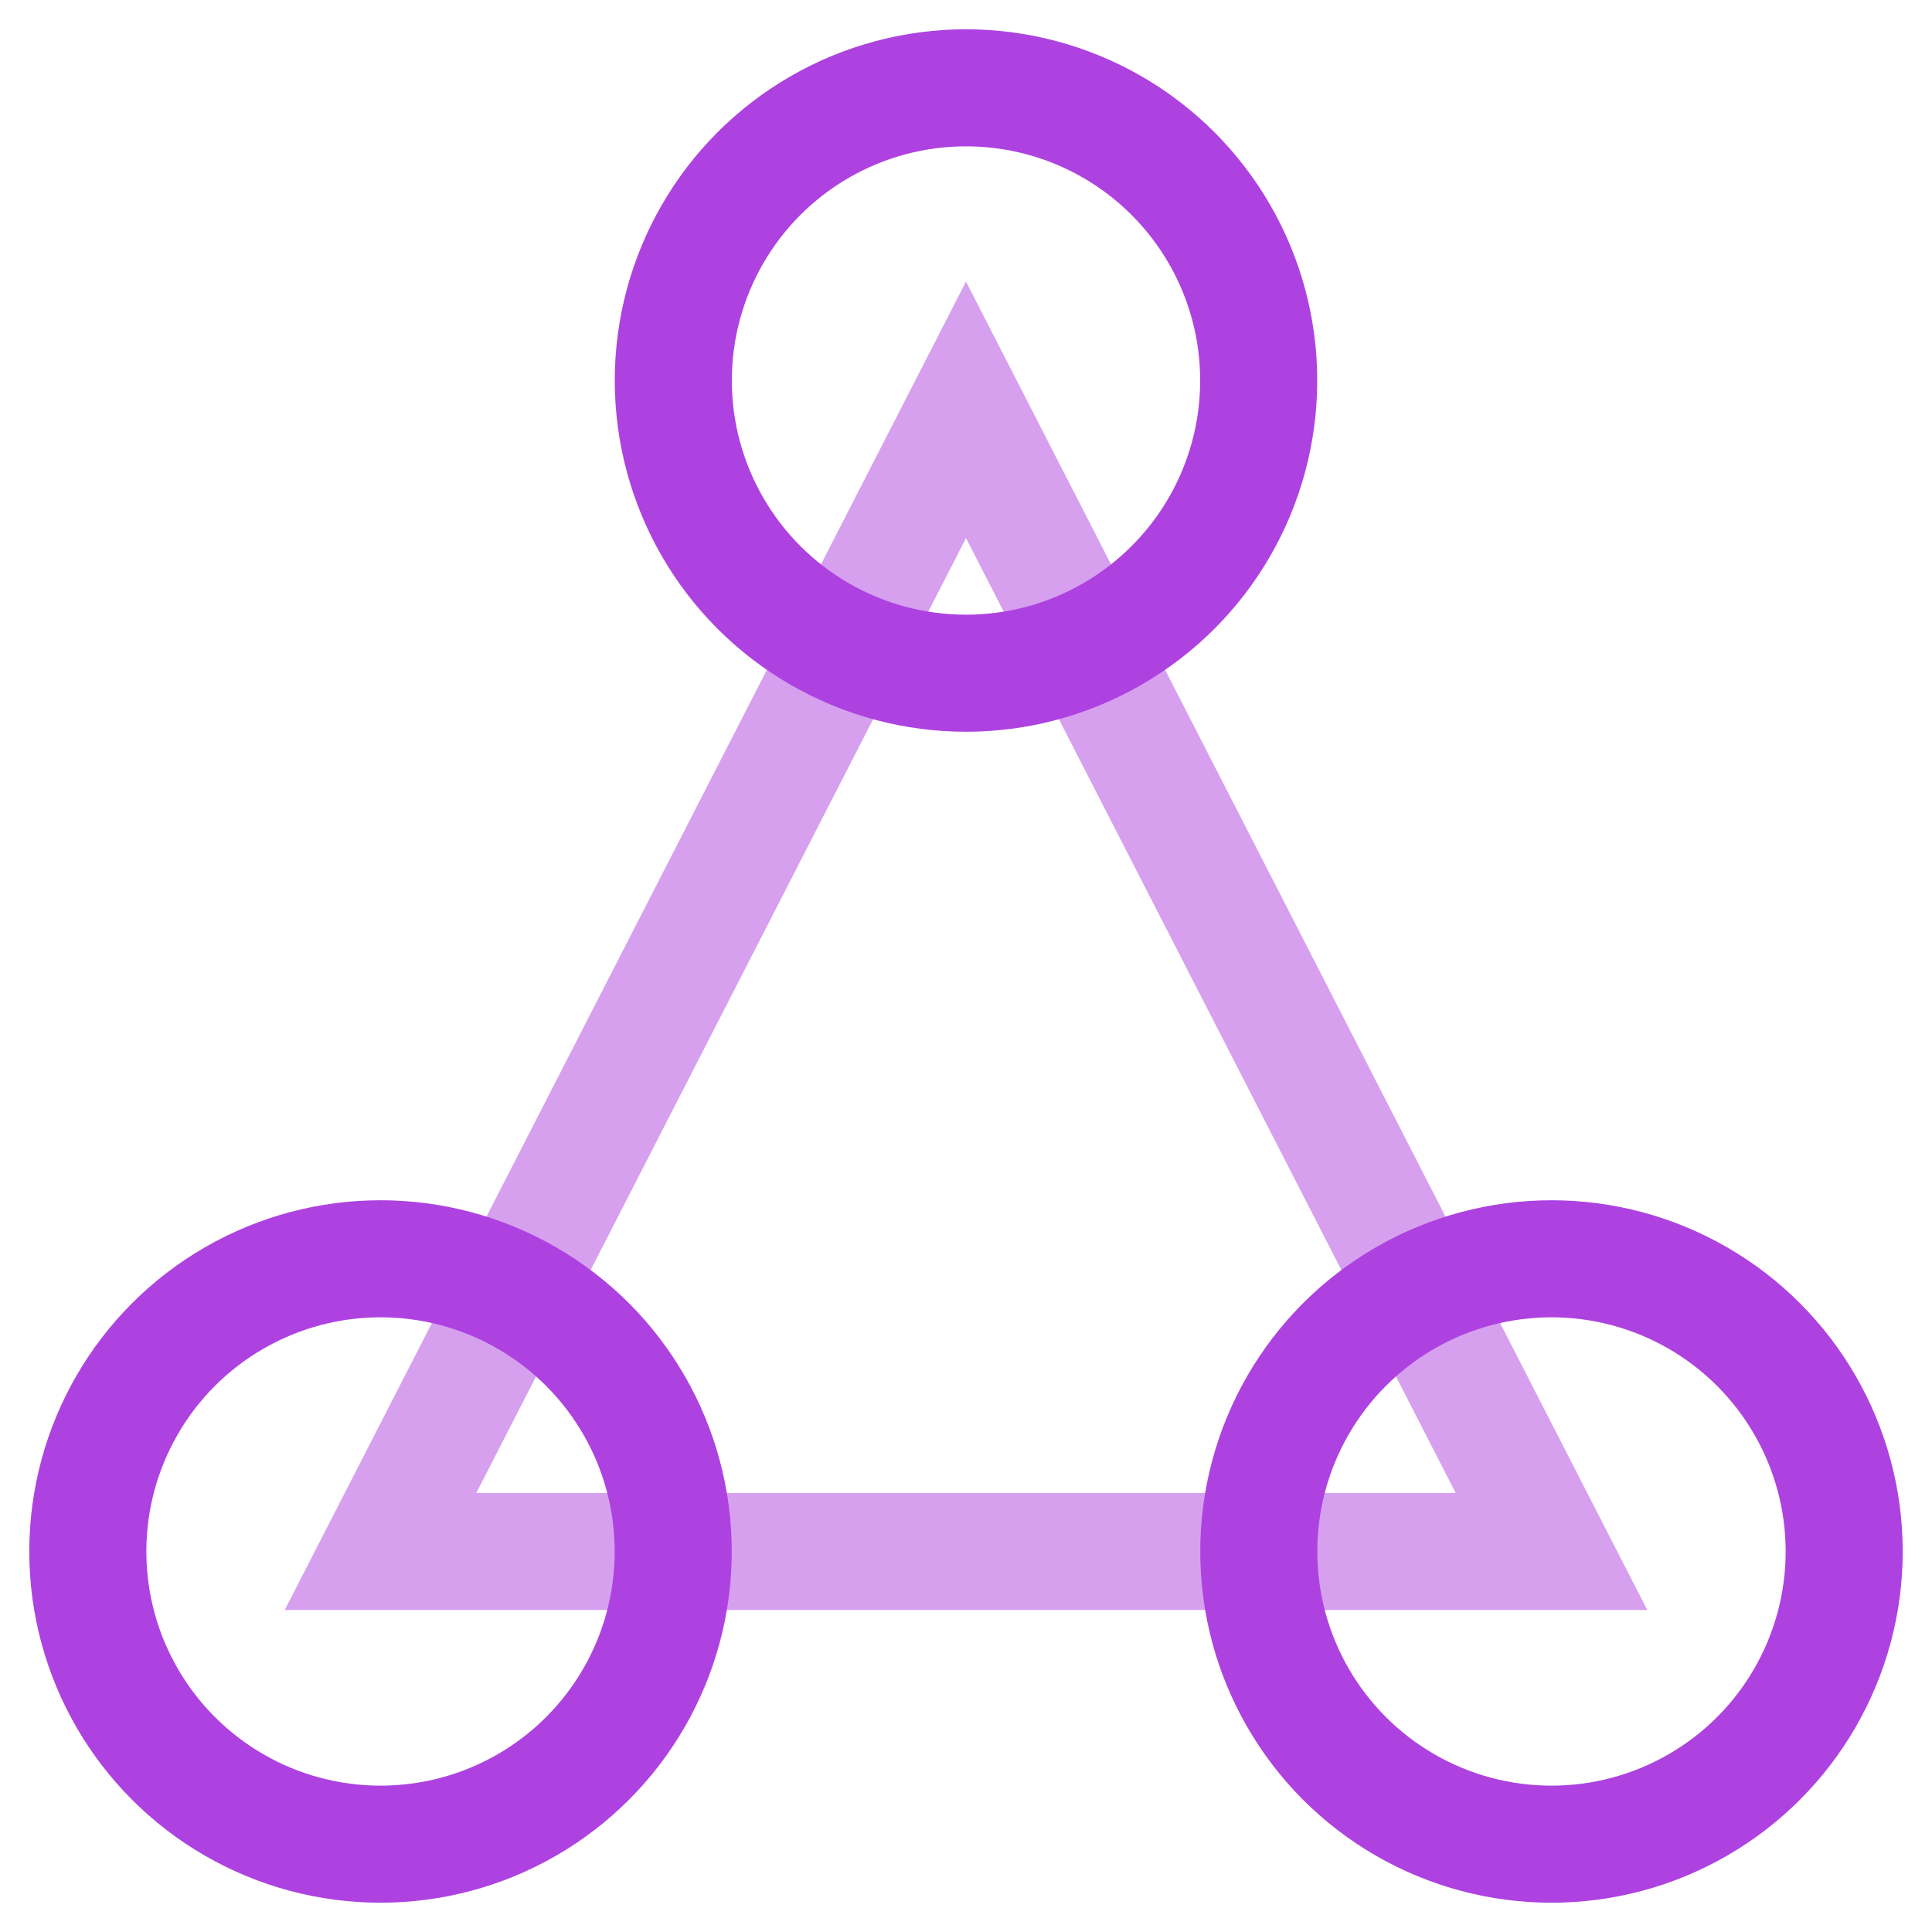 <?xml version="1.0" encoding="UTF-8"?>
<svg width="22px" height="22px" viewBox="0 0 22 22" version="1.1" xmlns="http://www.w3.org/2000/svg" xmlns:xlink="http://www.w3.org/1999/xlink">
    <title>F21CB041-A9D8-4A85-8458-C07A9B917917</title>
    <g id="UI-Design_Van.Le" stroke="none" stroke-width="1" fill="none" fill-rule="evenodd">
        <g id="0.0_gmbh_home_menu_our-services_00_expanded" transform="translate(-759, -367)" stroke="#AE42E0" stroke-width="1.333">
            <g id="Menu" transform="translate(726, 78)">
                <g id="Group" transform="translate(0, 272)">
                    <g transform="translate(24, 8)" id="Icon">
                        <g transform="translate(10, 10)">
                            <polygon id="Path" opacity="0.5" points="3.333 16.667 10 3.667 16.667 16.667"></polygon>
                            <circle id="Oval" cx="10" cy="3.333" r="3.333"></circle>
                            <circle id="Oval" cx="16.667" cy="16.667" r="3.333"></circle>
                            <circle id="Oval" cx="3.333" cy="16.667" r="3.333"></circle>
                        </g>
                    </g>
                </g>
            </g>
        </g>
    </g>
</svg>